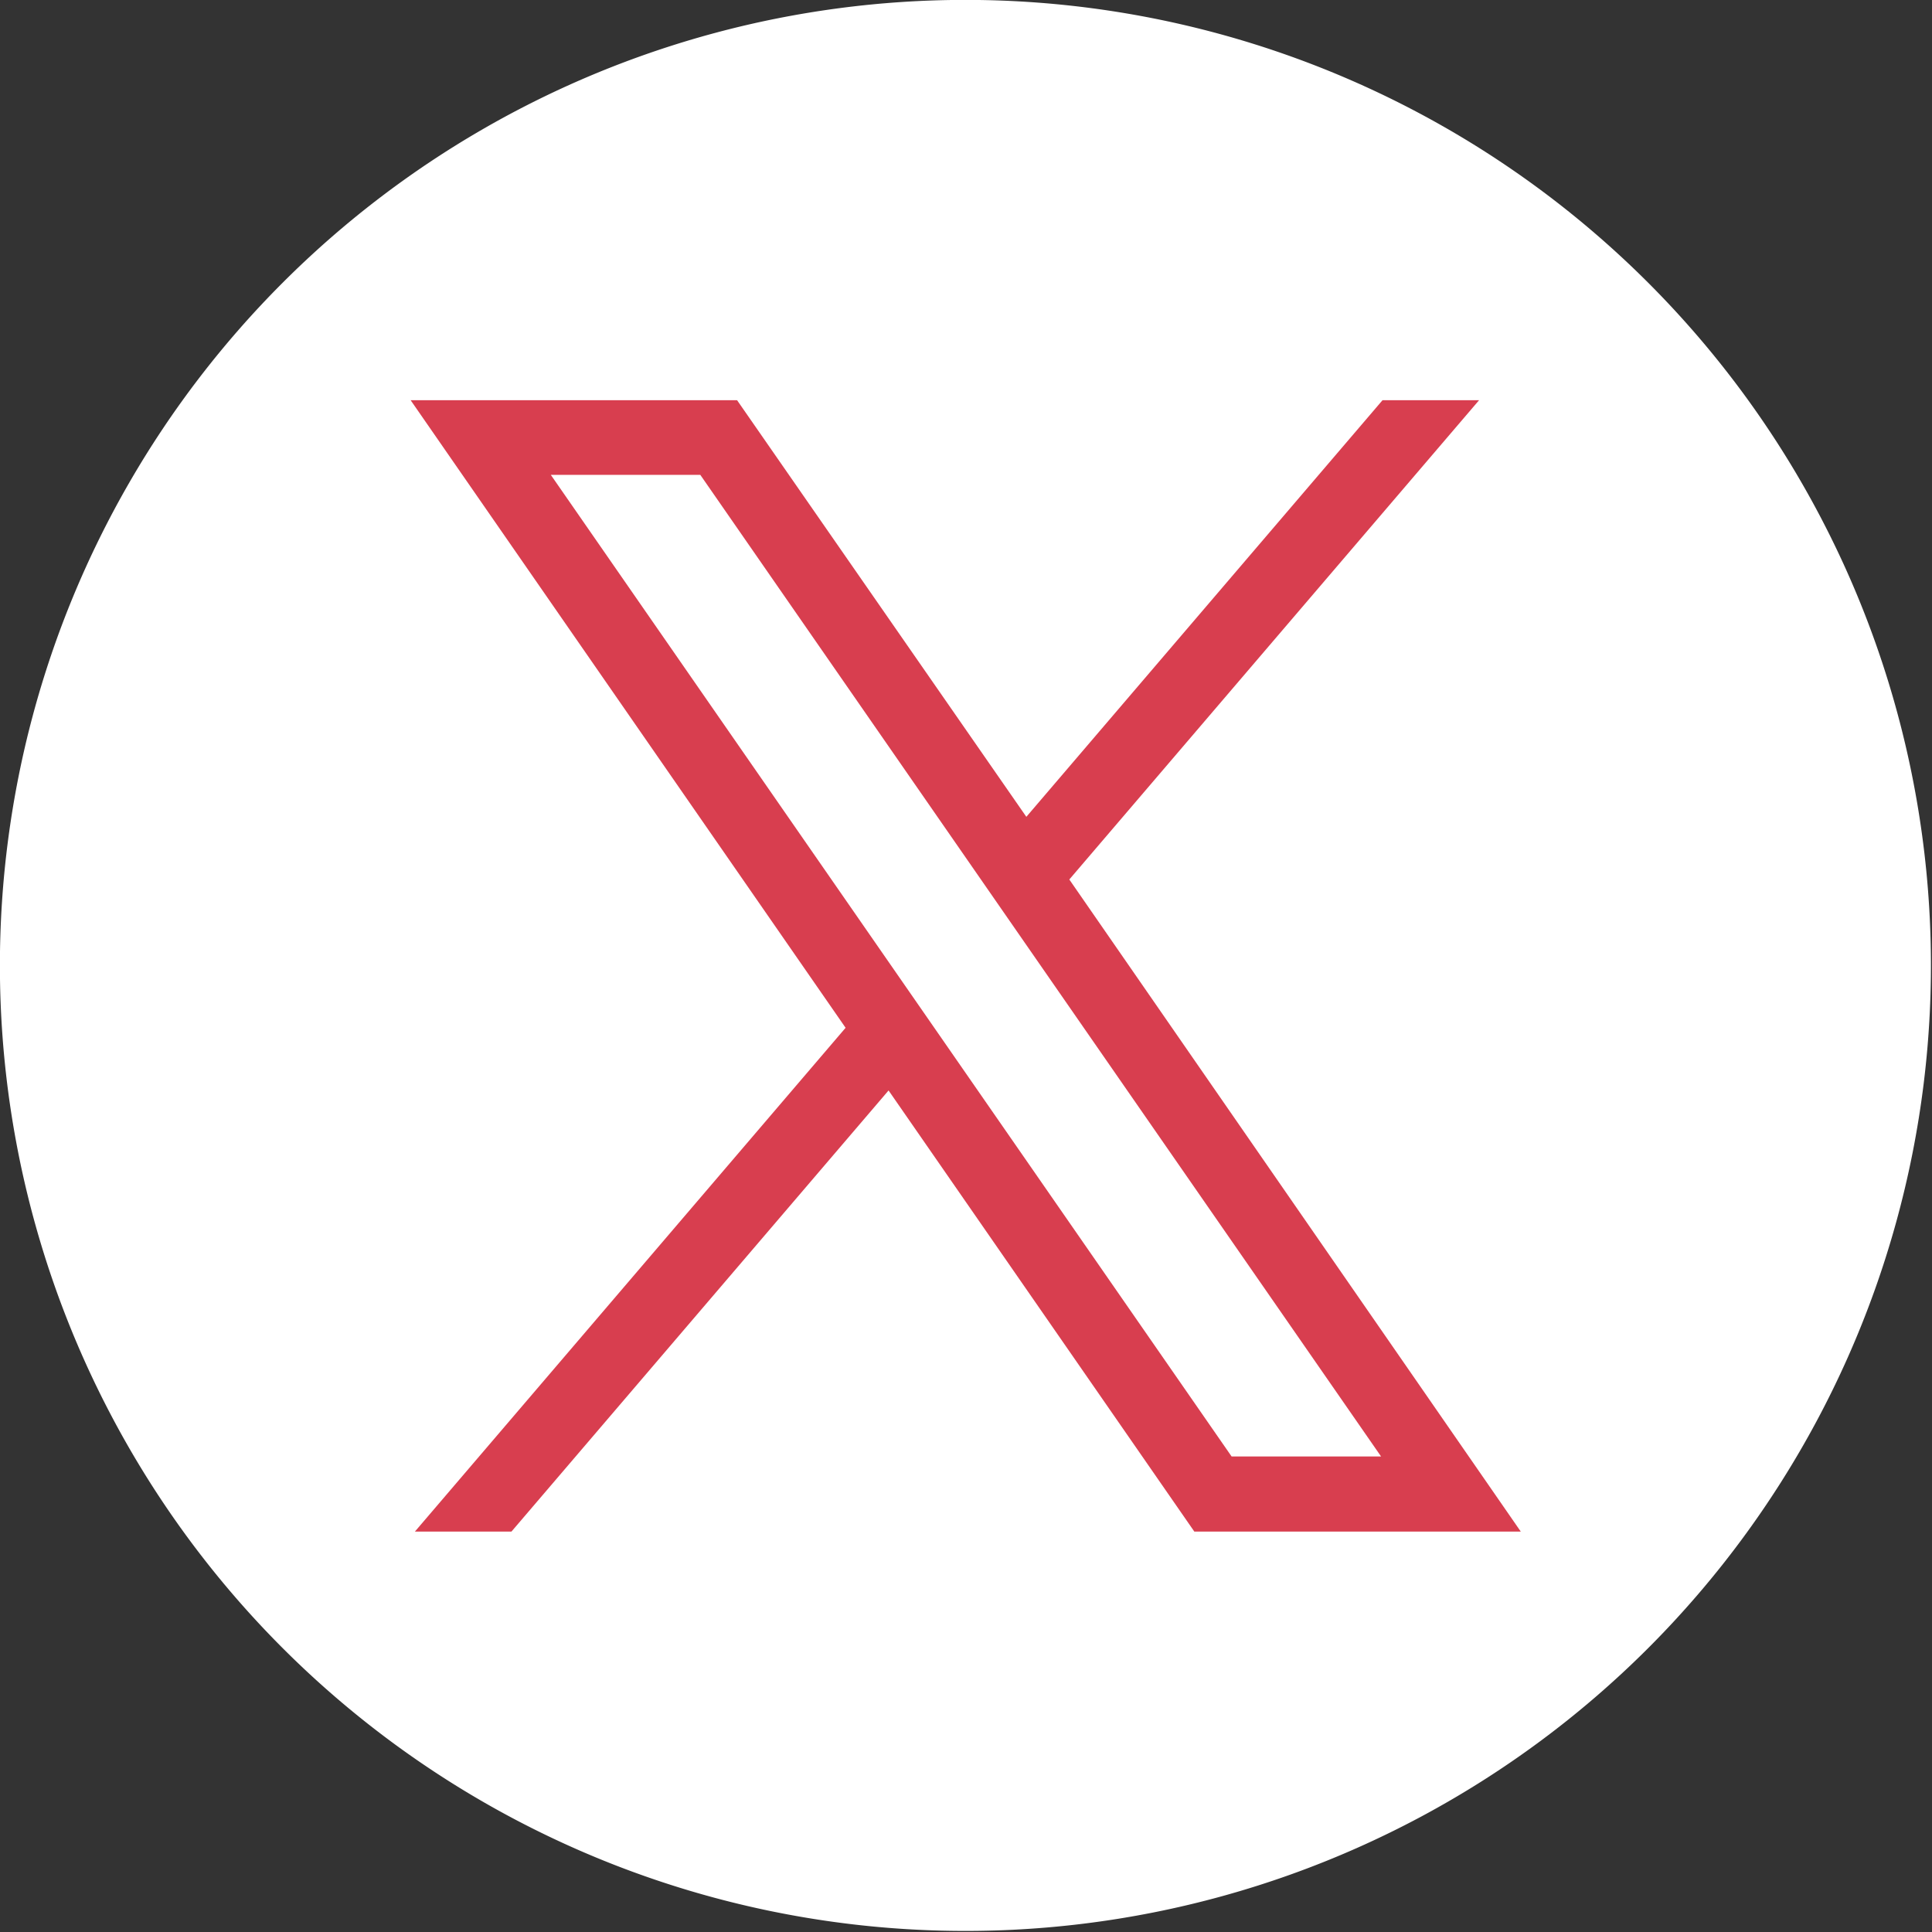 <svg xmlns="http://www.w3.org/2000/svg" width="20.01" height="20.01" viewBox="0 0 20.01 20.01">
  <rect x="0" y="0" width="20.01" height="20.01" fill="#333333" stroke="none"/>
  <g id="グループ_2697" data-name="グループ 2697" transform="translate(18177.754 23014.008)">
    <g id="グループ_2696" data-name="グループ 2696">
      <g id="X_icon" transform="translate(-18177.748 -23014.002)">
        <path id="パス_4990" data-name="パス 4990" d="M10,0A10,10,0,1,1,0,10,10,10,0,0,1,10,0" transform="translate(-0.007 -0.007)" fill="#fff"/>
        <path id="パス_4991" data-name="パス 4991" d="M70.592,67.124l4.244-4.964h-1l-3.689,4.315L67.151,62.16H63.77l4.505,6.5-4.461,5.218h1l3.906-4.569,3.167,4.569h3.381Zm-5.37-4.191H66.77L73.821,73.1H72.273L65.221,62.932Z" transform="translate(-59.523 -58.021)" fill="#d83e4f"/>
      </g>
    </g>
  </g>
</svg>
